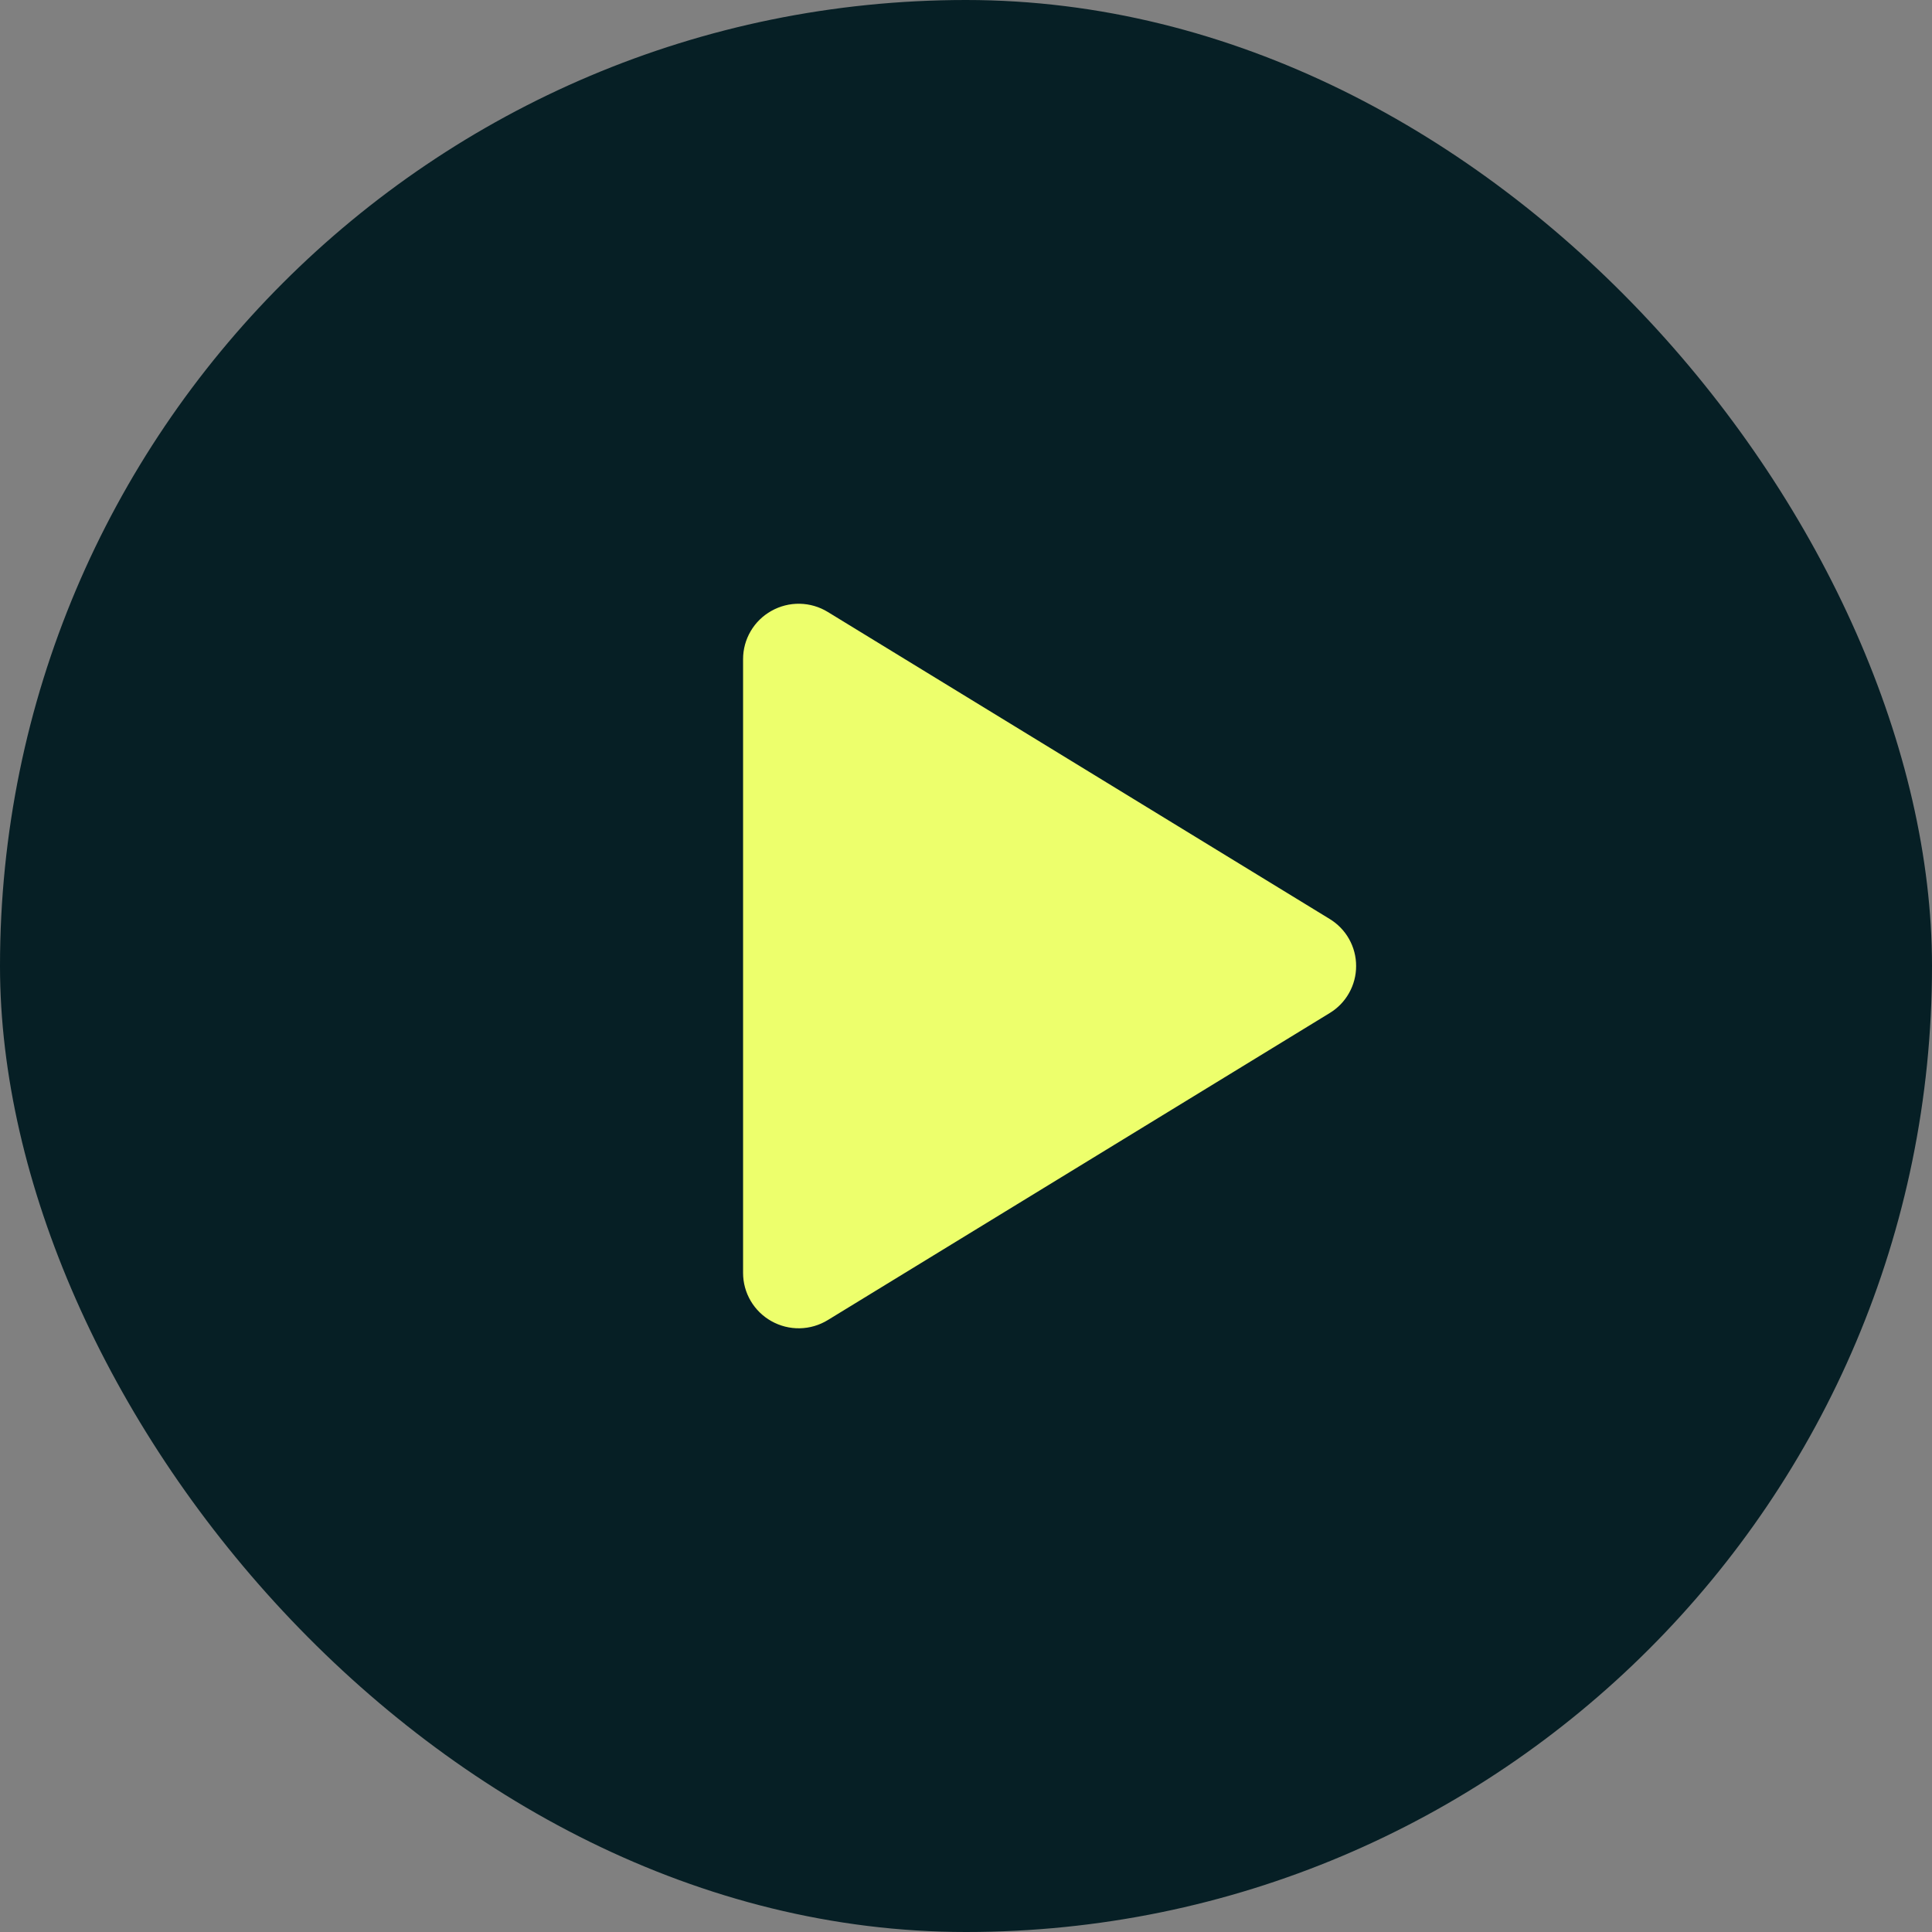 <svg width="52" height="52" viewBox="0 0 52 52" fill="none" xmlns="http://www.w3.org/2000/svg">
<rect x="0" y="0" width="52" height="52" fill="#808080" stroke="none"/>
<rect width="52" height="52" rx="26" fill="#061F25"/>
<path d="M36.5 26C36.501 26.255 36.435 26.506 36.31 26.727C36.186 26.95 36.005 27.135 35.788 27.267L22.28 35.53C22.052 35.67 21.791 35.746 21.524 35.751C21.258 35.756 20.994 35.689 20.761 35.558C20.531 35.429 20.339 35.241 20.205 35.014C20.071 34.786 20 34.527 20 34.263V17.738C20 17.474 20.071 17.215 20.205 16.987C20.339 16.759 20.531 16.572 20.761 16.443C20.994 16.312 21.258 16.245 21.524 16.25C21.791 16.255 22.052 16.331 22.28 16.471L35.788 24.734C36.005 24.866 36.186 25.052 36.31 25.273C36.435 25.495 36.501 25.746 36.5 26Z" fill="#EDFF6C"/>
</svg>
